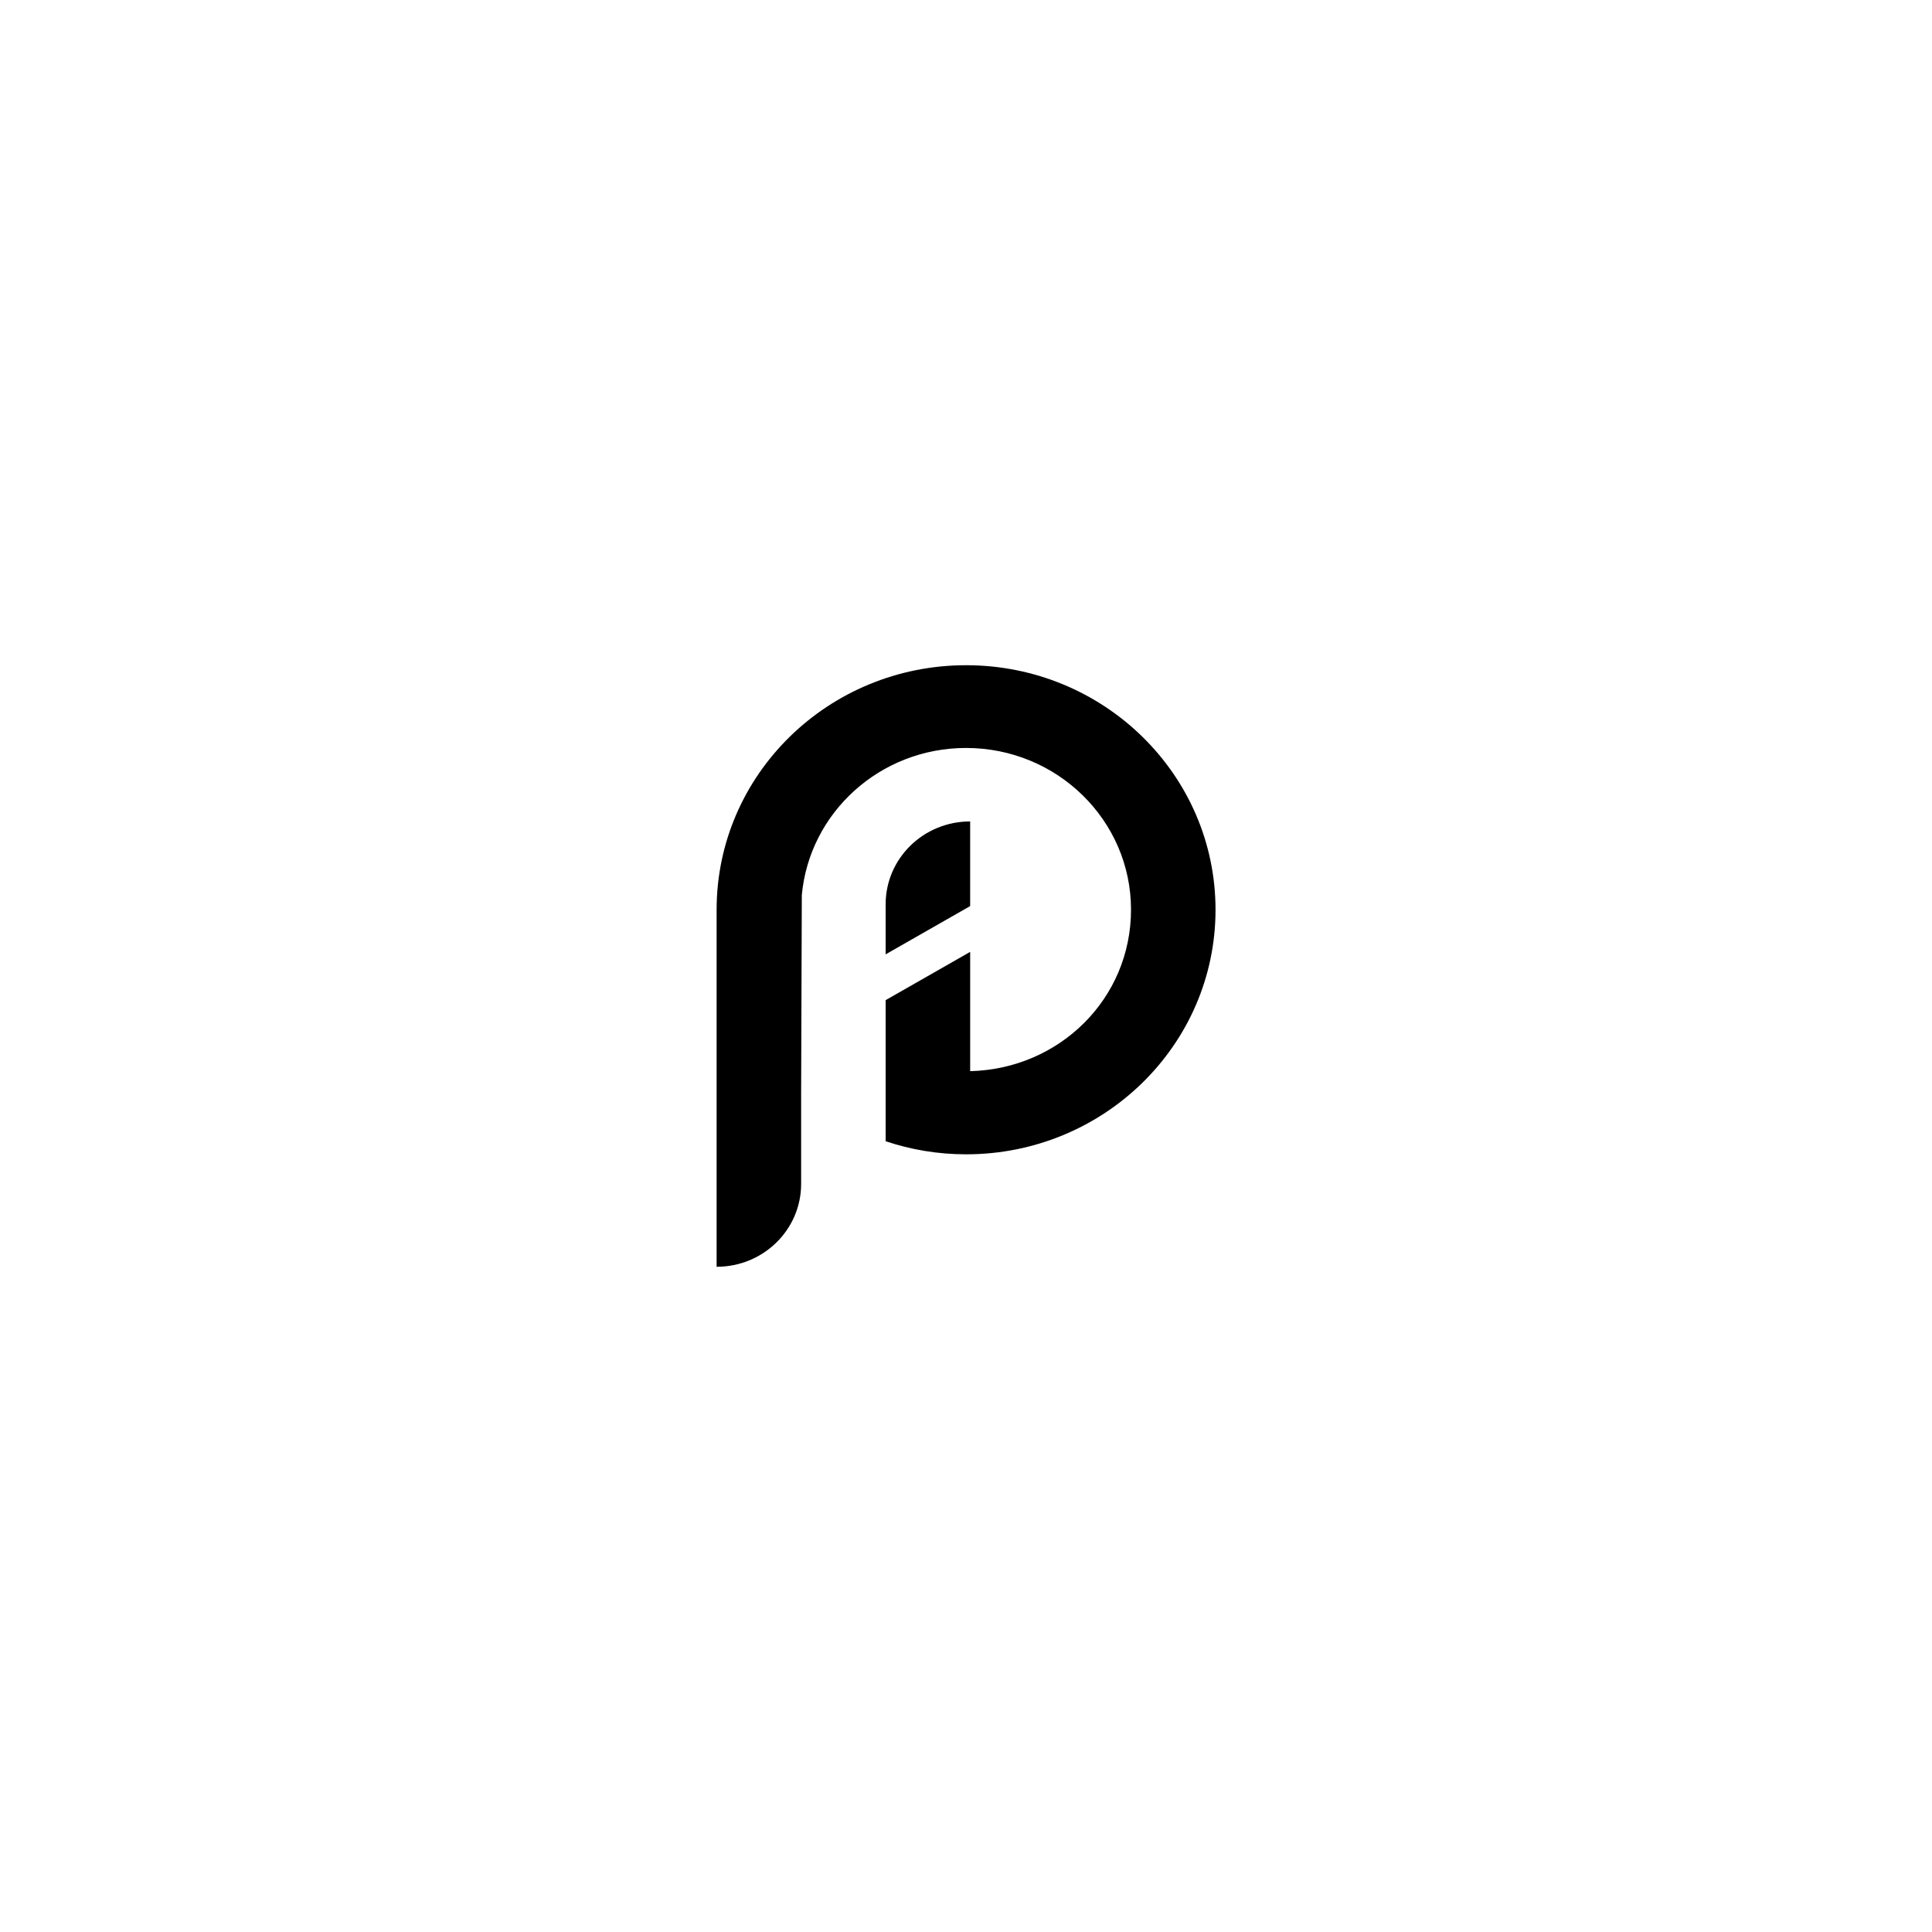 <?xml version="1.0" encoding="UTF-8"?>
<svg id="Layer_1" data-name="Layer 1" xmlns="http://www.w3.org/2000/svg" viewBox="0 0 141.73 141.73">
  <path d="M70.87,48.8c-10.11,0-18.3,8.03-18.3,17.94v26.19c3.43,0,6.2-2.72,6.2-6.08v-6.65l.05-14.53c.55-6.05,5.73-10.8,12.05-10.8,6.68,0,12.1,5.31,12.1,11.86s-5.26,11.69-11.8,11.85v-8.75l-6.2,3.54v10.35c1.85.62,3.83.96,5.9.96,10.11,0,18.3-8.03,18.3-17.94s-8.19-17.94-18.3-17.94Z"/>
  <path d="M64.97,66.34v3.67l6.2-3.54v-6.21c-3.43,0-6.2,2.72-6.2,6.08Z"/>
</svg>